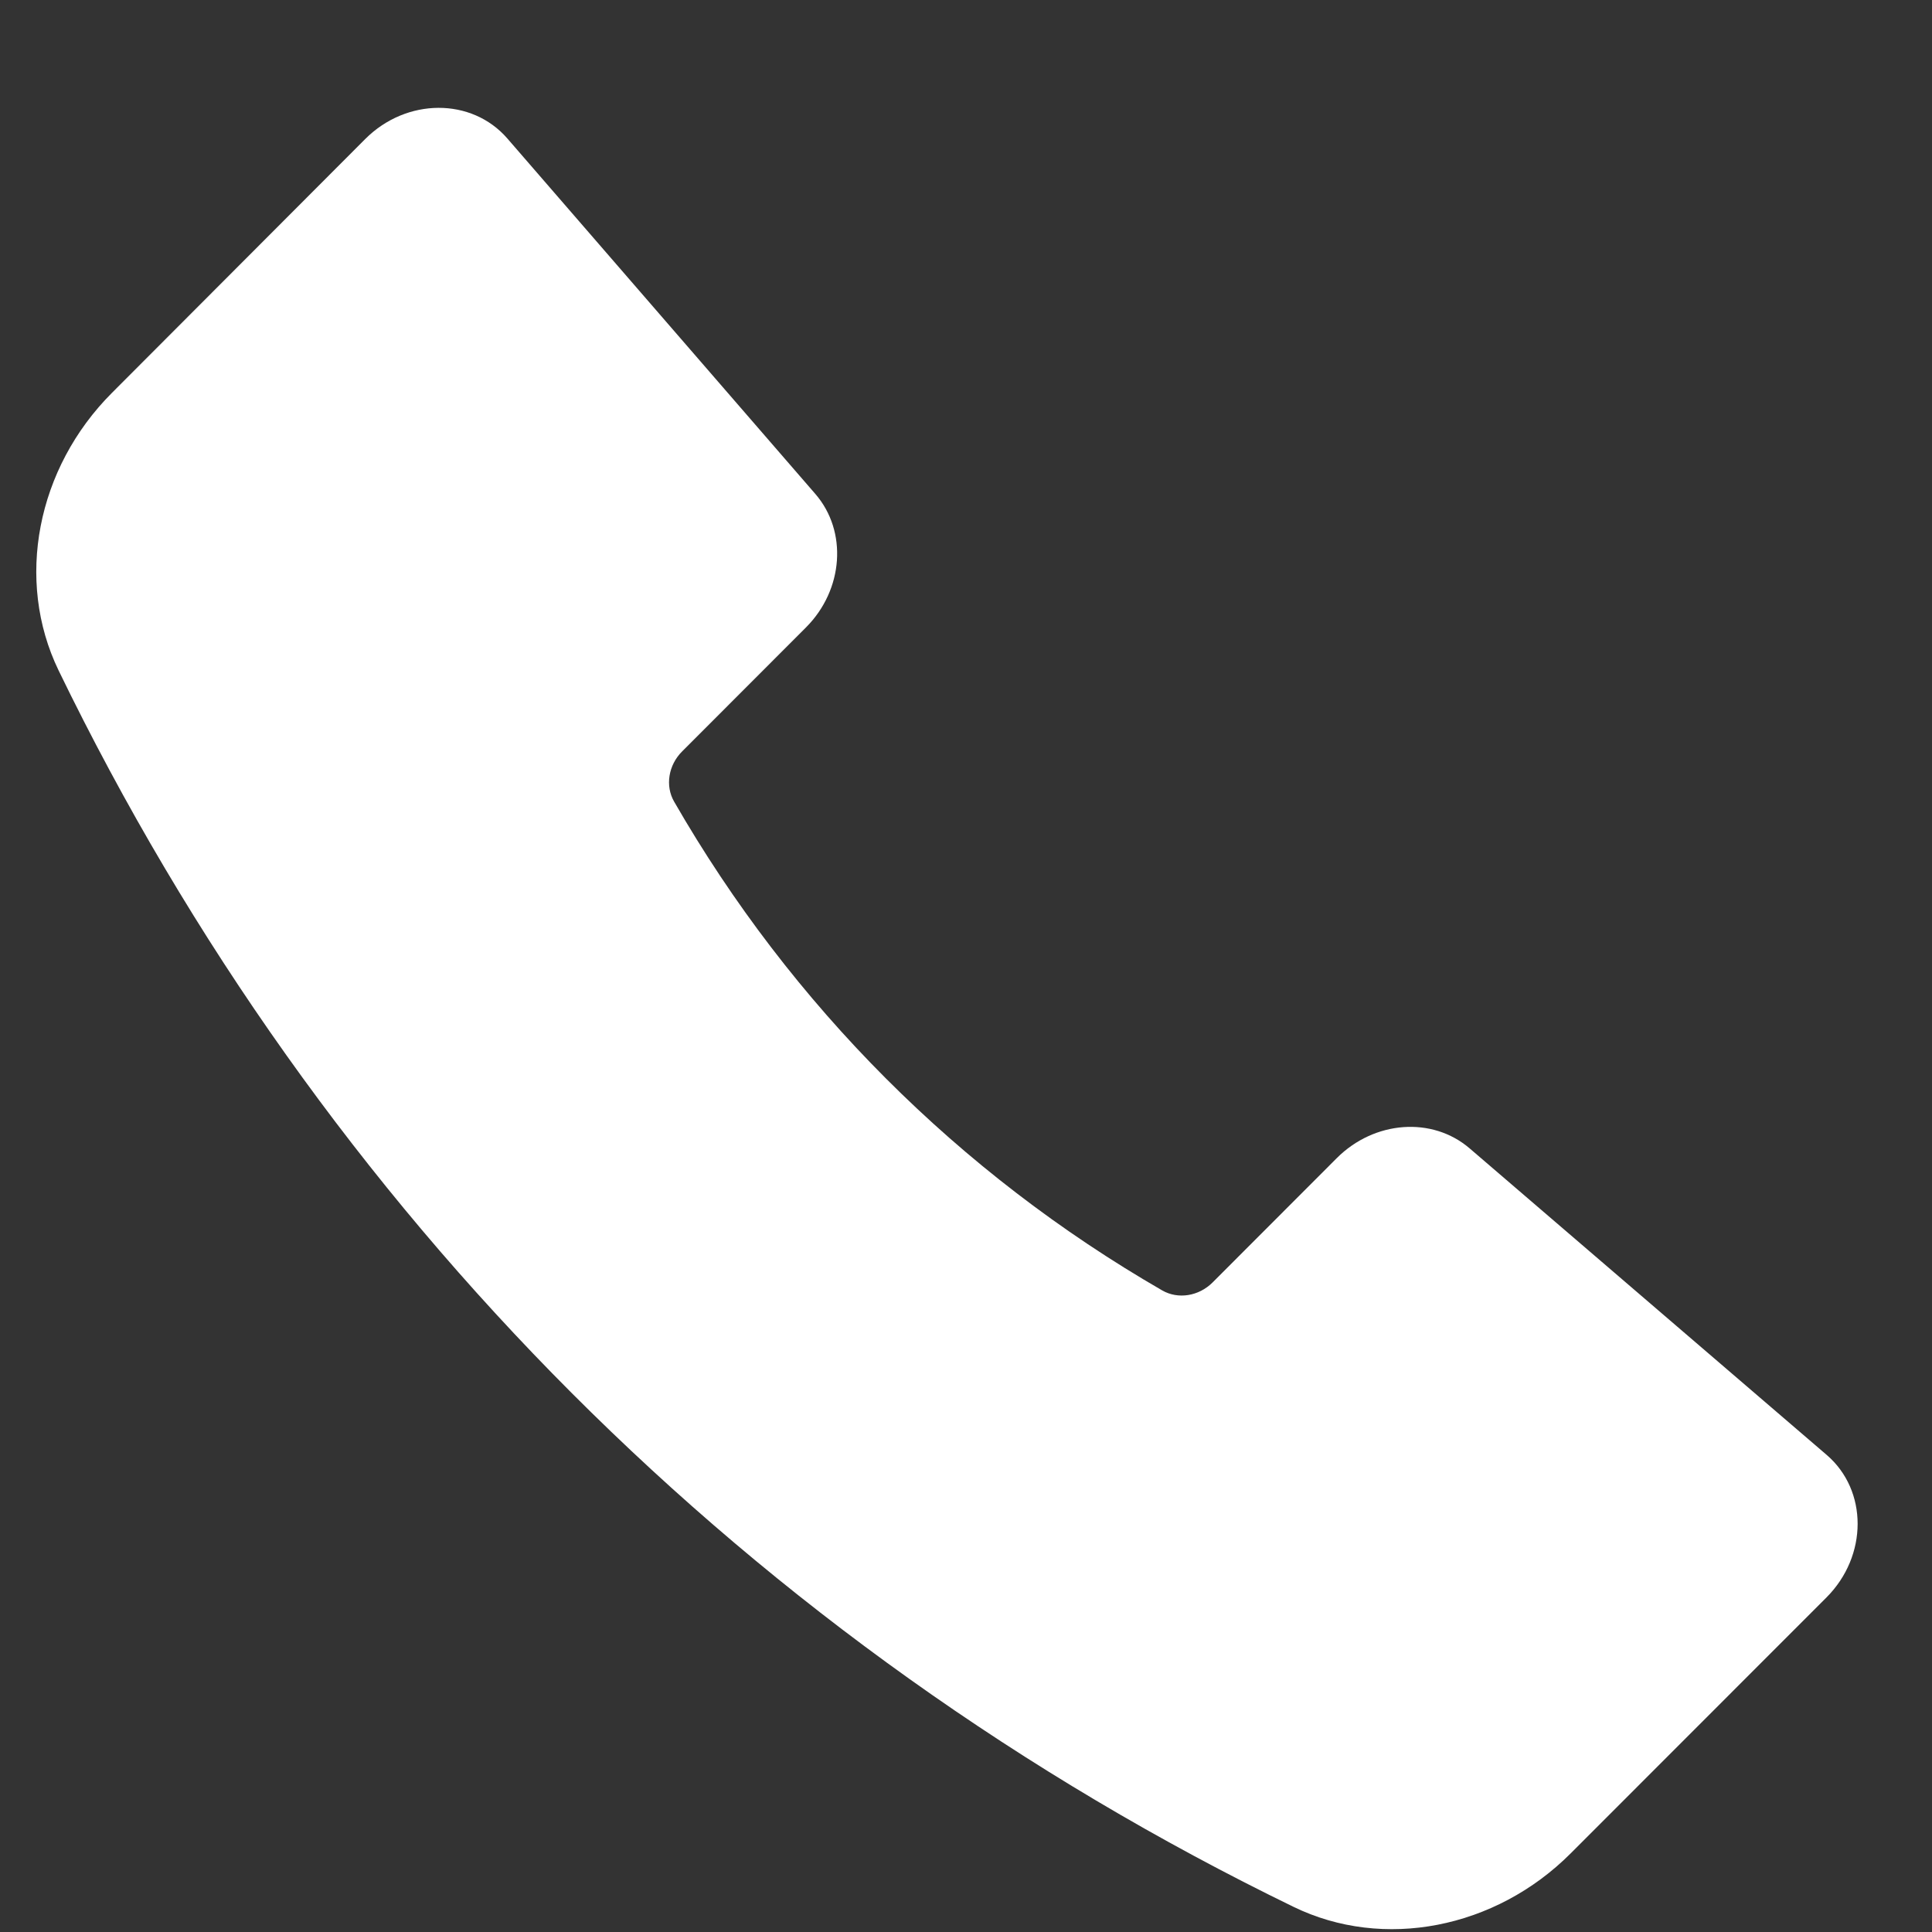 <svg width="14" height="14" viewBox="0 0 14 14" fill="none" xmlns="http://www.w3.org/2000/svg">
<rect x="0" y="0" width="14" height="14" fill="#333333" stroke="none"/>
<path d="M5.908 3.579L3.676 1.003C3.418 0.706 2.946 0.708 2.647 1.007L0.812 2.846C0.265 3.393 0.109 4.205 0.424 4.857C2.326 8.78 5.456 11.914 9.374 13.818C10.024 14.134 10.836 13.977 11.382 13.43L13.236 11.575C13.536 11.274 13.536 10.8 13.237 10.543L10.65 8.322C10.379 8.089 9.959 8.12 9.687 8.392L8.787 9.293C8.687 9.393 8.537 9.417 8.422 9.351C6.949 8.501 5.734 7.285 4.885 5.809C4.819 5.695 4.843 5.544 4.944 5.444L5.841 4.546C6.113 4.273 6.143 3.85 5.908 3.579Z" fill="white"/>
</svg>
